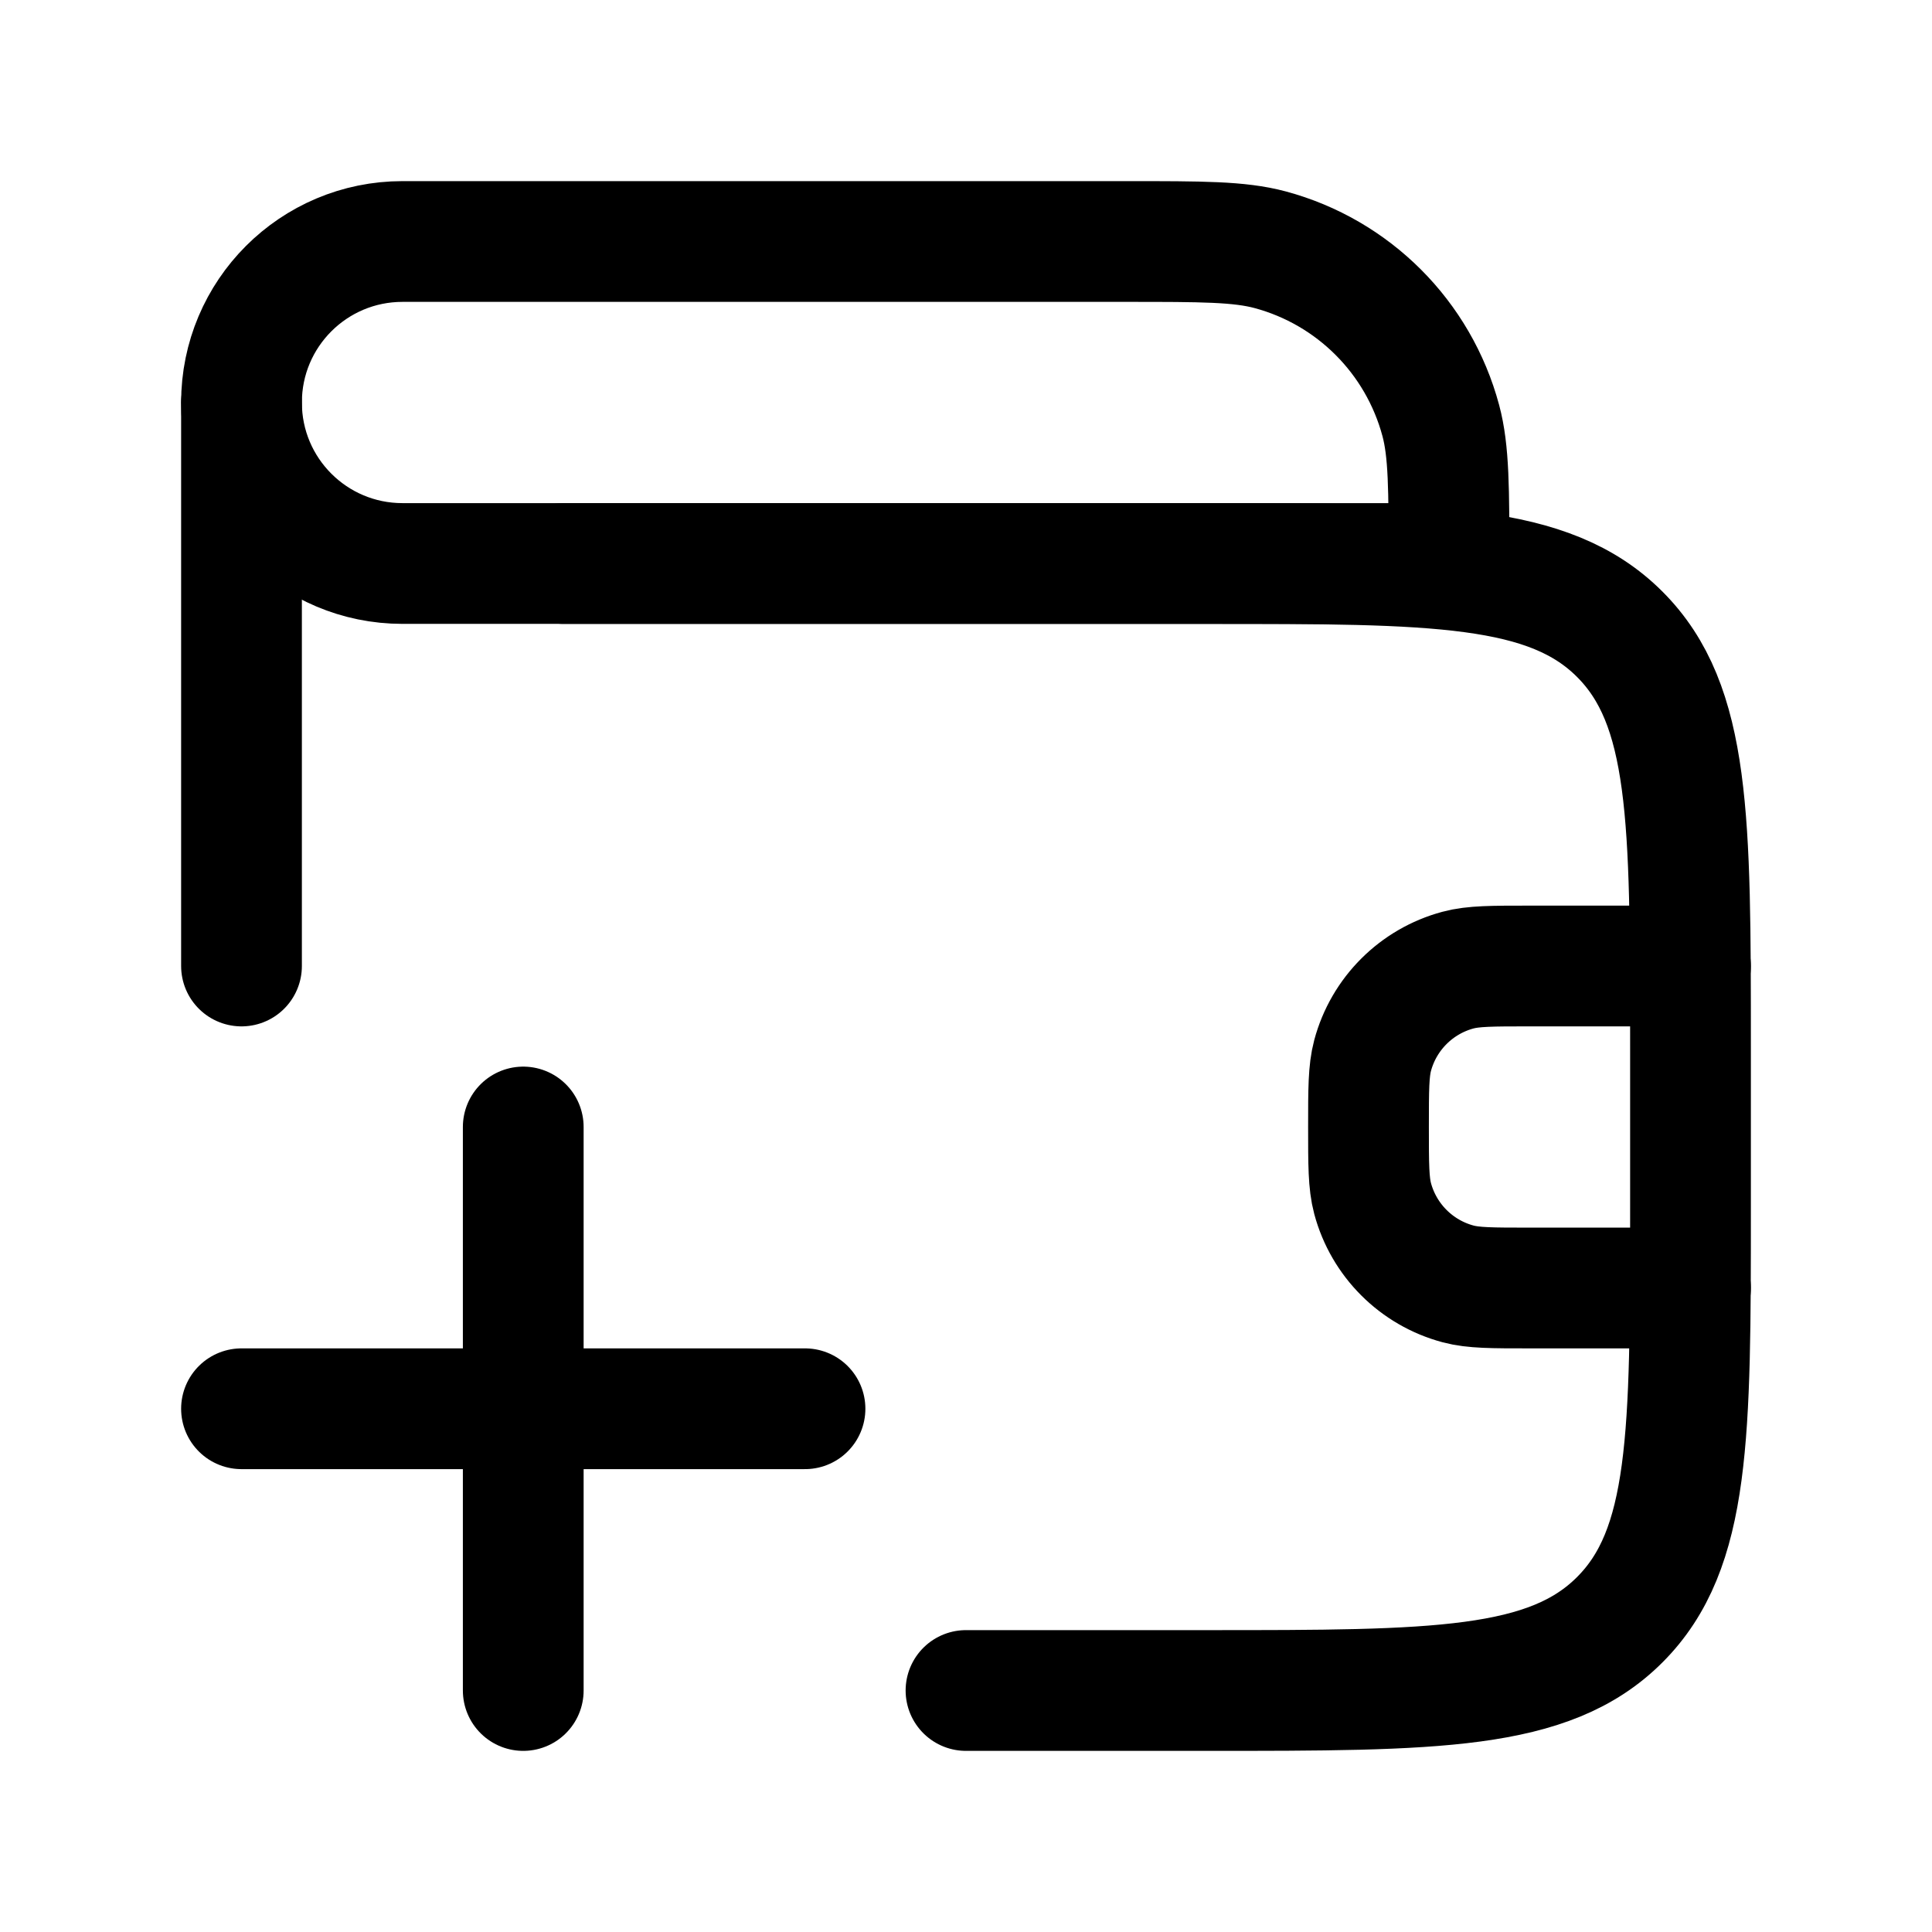 <svg xmlns="http://www.w3.org/2000/svg" viewBox="0 0 24 24" width="24" height="24" color="#000000" fill="none">
    <path d="M14 3H5C3.895 3 3 3.895 3 5C3 6.105 3.895 7 5 7H18C18 6.07 18 5.605 17.898 5.224C17.62 4.188 16.812 3.38 15.777 3.102C15.395 3 14.93 3 14 3Z" stroke="#000000" stroke-width="1.5" stroke-linecap="round" stroke-linejoin="round"></path>
    <path d="M12 21H15C17.828 21 19.243 21 20.121 20.121C21 19.243 21 17.828 21 15V13C21 10.172 21 8.757 20.121 7.879C19.243 7 17.828 7 15 7H7M3 12V5" stroke="#000000" stroke-width="1.5" stroke-linecap="round" stroke-linejoin="round"></path>
    <path d="M21 12H19C18.535 12 18.302 12 18.112 12.051C17.594 12.19 17.19 12.594 17.051 13.112C17 13.303 17 13.535 17 14C17 14.465 17 14.697 17.051 14.888C17.19 15.406 17.594 15.81 18.112 15.949C18.302 16 18.535 16 19 16H21" stroke="#000000" stroke-width="1.5" stroke-linecap="round" stroke-linejoin="round"></path>
    <path d="M10 17.5H6.5M6.5 17.5H3M6.5 17.5V14M6.5 17.5V21" stroke="#000000" stroke-width="1.5" stroke-linecap="round" stroke-linejoin="round"></path>
</svg>